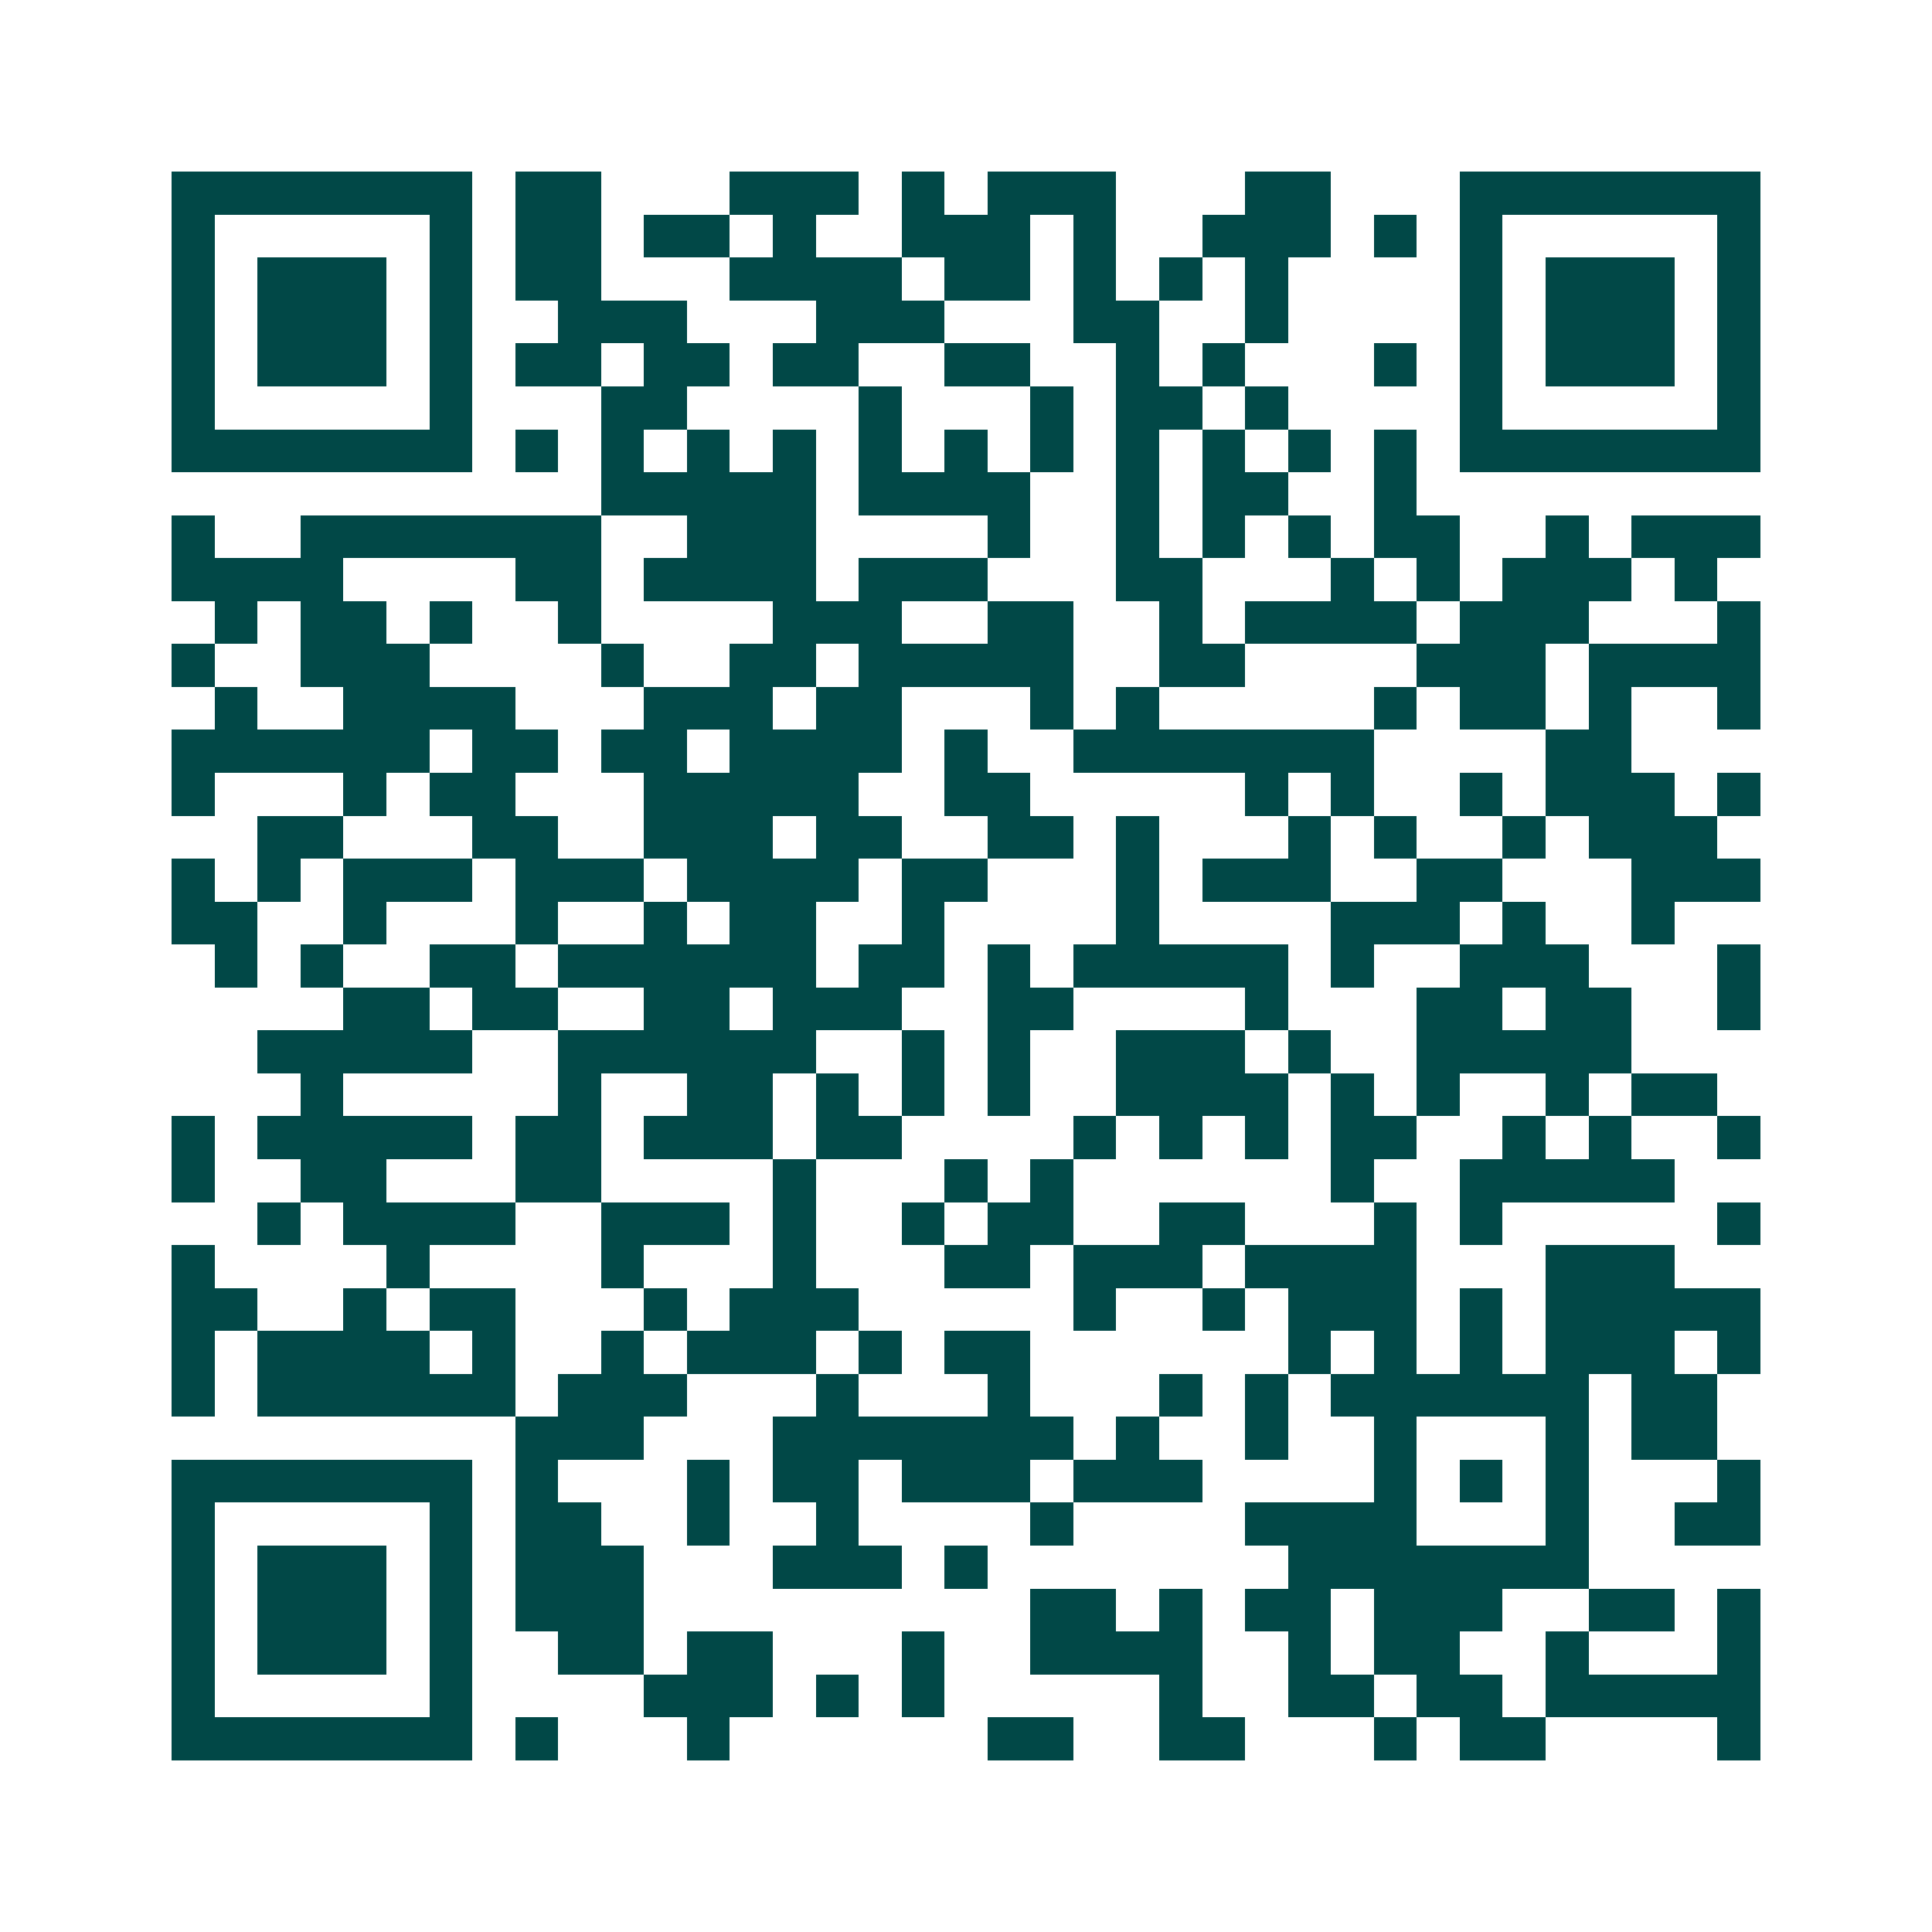 <svg xmlns="http://www.w3.org/2000/svg" width="200" height="200" viewBox="0 0 45 45" shape-rendering="crispEdges"><path fill="#ffffff" d="M0 0h45v45H0z"/><path stroke="#014847" d="M4 4.5h7m1 0h2m3 0h3m1 0h1m1 0h3m3 0h2m3 0h7M4 5.5h1m5 0h1m1 0h2m1 0h2m1 0h1m2 0h3m1 0h1m2 0h3m1 0h1m1 0h1m5 0h1M4 6.5h1m1 0h3m1 0h1m1 0h2m3 0h4m1 0h2m1 0h1m1 0h1m1 0h1m4 0h1m1 0h3m1 0h1M4 7.5h1m1 0h3m1 0h1m2 0h3m3 0h3m3 0h2m2 0h1m4 0h1m1 0h3m1 0h1M4 8.5h1m1 0h3m1 0h1m1 0h2m1 0h2m1 0h2m2 0h2m2 0h1m1 0h1m3 0h1m1 0h1m1 0h3m1 0h1M4 9.5h1m5 0h1m3 0h2m4 0h1m3 0h1m1 0h2m1 0h1m4 0h1m5 0h1M4 10.5h7m1 0h1m1 0h1m1 0h1m1 0h1m1 0h1m1 0h1m1 0h1m1 0h1m1 0h1m1 0h1m1 0h1m1 0h7M14 11.5h5m1 0h4m2 0h1m1 0h2m2 0h1M4 12.5h1m2 0h7m2 0h3m4 0h1m2 0h1m1 0h1m1 0h1m1 0h2m2 0h1m1 0h3M4 13.5h4m4 0h2m1 0h4m1 0h3m3 0h2m3 0h1m1 0h1m1 0h3m1 0h1M5 14.5h1m1 0h2m1 0h1m2 0h1m4 0h3m2 0h2m2 0h1m1 0h4m1 0h3m3 0h1M4 15.5h1m2 0h3m4 0h1m2 0h2m1 0h5m2 0h2m4 0h3m1 0h4M5 16.5h1m2 0h4m3 0h3m1 0h2m3 0h1m1 0h1m5 0h1m1 0h2m1 0h1m2 0h1M4 17.5h6m1 0h2m1 0h2m1 0h4m1 0h1m2 0h7m4 0h2M4 18.5h1m3 0h1m1 0h2m3 0h5m2 0h2m5 0h1m1 0h1m2 0h1m1 0h3m1 0h1M6 19.5h2m3 0h2m2 0h3m1 0h2m2 0h2m1 0h1m3 0h1m1 0h1m2 0h1m1 0h3M4 20.5h1m1 0h1m1 0h3m1 0h3m1 0h4m1 0h2m3 0h1m1 0h3m2 0h2m3 0h3M4 21.5h2m2 0h1m3 0h1m2 0h1m1 0h2m2 0h1m4 0h1m4 0h3m1 0h1m2 0h1M5 22.5h1m1 0h1m2 0h2m1 0h6m1 0h2m1 0h1m1 0h5m1 0h1m2 0h3m3 0h1M8 23.5h2m1 0h2m2 0h2m1 0h3m2 0h2m4 0h1m3 0h2m1 0h2m2 0h1M6 24.5h5m2 0h6m2 0h1m1 0h1m2 0h3m1 0h1m2 0h5M7 25.5h1m5 0h1m2 0h2m1 0h1m1 0h1m1 0h1m2 0h4m1 0h1m1 0h1m2 0h1m1 0h2M4 26.5h1m1 0h5m1 0h2m1 0h3m1 0h2m4 0h1m1 0h1m1 0h1m1 0h2m2 0h1m1 0h1m2 0h1M4 27.5h1m2 0h2m3 0h2m4 0h1m3 0h1m1 0h1m6 0h1m2 0h5M6 28.5h1m1 0h4m2 0h3m1 0h1m2 0h1m1 0h2m2 0h2m3 0h1m1 0h1m5 0h1M4 29.5h1m4 0h1m4 0h1m3 0h1m3 0h2m1 0h3m1 0h4m3 0h3M4 30.5h2m2 0h1m1 0h2m3 0h1m1 0h3m5 0h1m2 0h1m1 0h3m1 0h1m1 0h5M4 31.5h1m1 0h4m1 0h1m2 0h1m1 0h3m1 0h1m1 0h2m6 0h1m1 0h1m1 0h1m1 0h3m1 0h1M4 32.5h1m1 0h6m1 0h3m3 0h1m3 0h1m3 0h1m1 0h1m1 0h6m1 0h2M12 33.5h3m3 0h7m1 0h1m2 0h1m2 0h1m3 0h1m1 0h2M4 34.5h7m1 0h1m3 0h1m1 0h2m1 0h3m1 0h3m4 0h1m1 0h1m1 0h1m3 0h1M4 35.5h1m5 0h1m1 0h2m2 0h1m2 0h1m4 0h1m4 0h4m3 0h1m2 0h2M4 36.5h1m1 0h3m1 0h1m1 0h3m3 0h3m1 0h1m7 0h7M4 37.5h1m1 0h3m1 0h1m1 0h3m9 0h2m1 0h1m1 0h2m1 0h3m2 0h2m1 0h1M4 38.5h1m1 0h3m1 0h1m2 0h2m1 0h2m3 0h1m2 0h4m2 0h1m1 0h2m2 0h1m3 0h1M4 39.5h1m5 0h1m4 0h3m1 0h1m1 0h1m5 0h1m2 0h2m1 0h2m1 0h5M4 40.5h7m1 0h1m3 0h1m6 0h2m2 0h2m3 0h1m1 0h2m4 0h1"/></svg>
